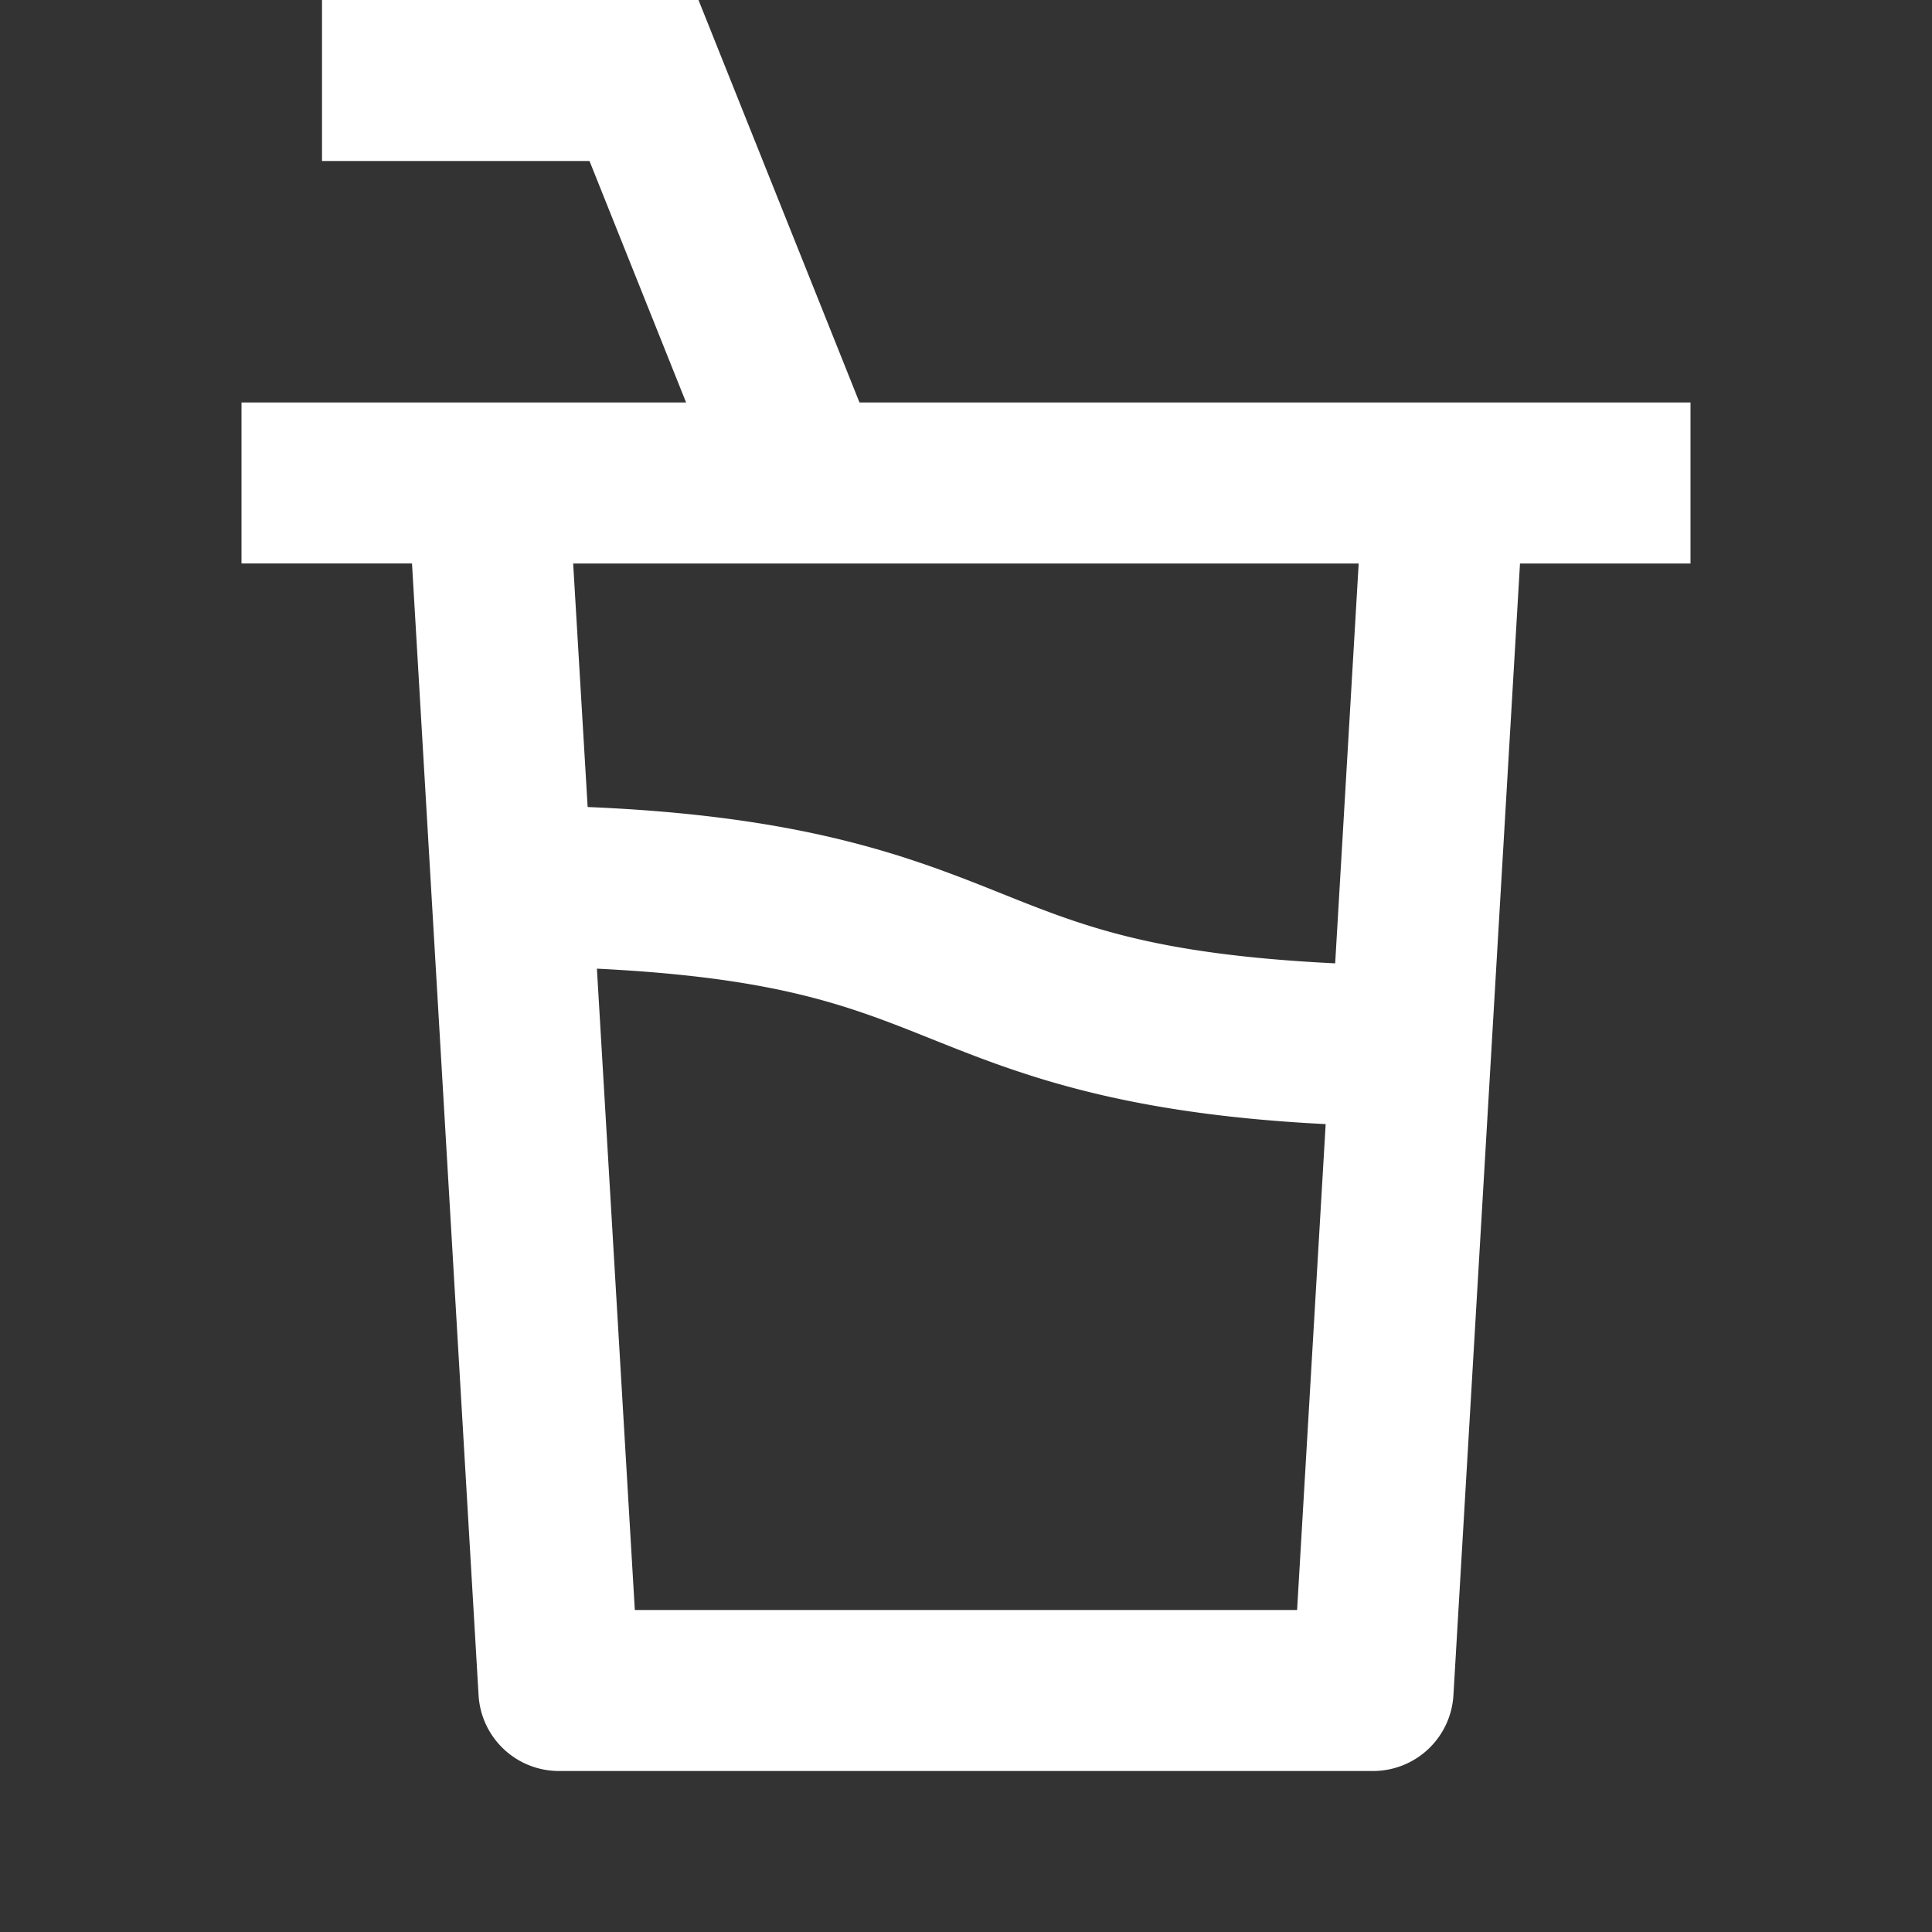 <svg xmlns="http://www.w3.org/2000/svg" width="48" height="48" viewBox="0 0 24 24"><rect x="0" y="0" width="24" height="24" fill="#333333" stroke="none"/><path fill="white" d="M4 2h3.323l1.2 3H3v2h2.118l.827 14.059a1 1 0 0 0 .998.941h10.114a1 1 0 0 0 .998-.941L18.882 7H21V5H10.677l-2-5H4zm3.3 8.025L7.12 7h9.758l-.292 4.967c-2.307-.114-3.164-.475-4.216-.896c-1.092-.436-2.4-.936-5.072-1.046m.117 2.008c2.304.114 3.172.48 4.223.9c1.06.424 2.316.905 4.83 1.031L16.113 20H7.886z"/></svg>